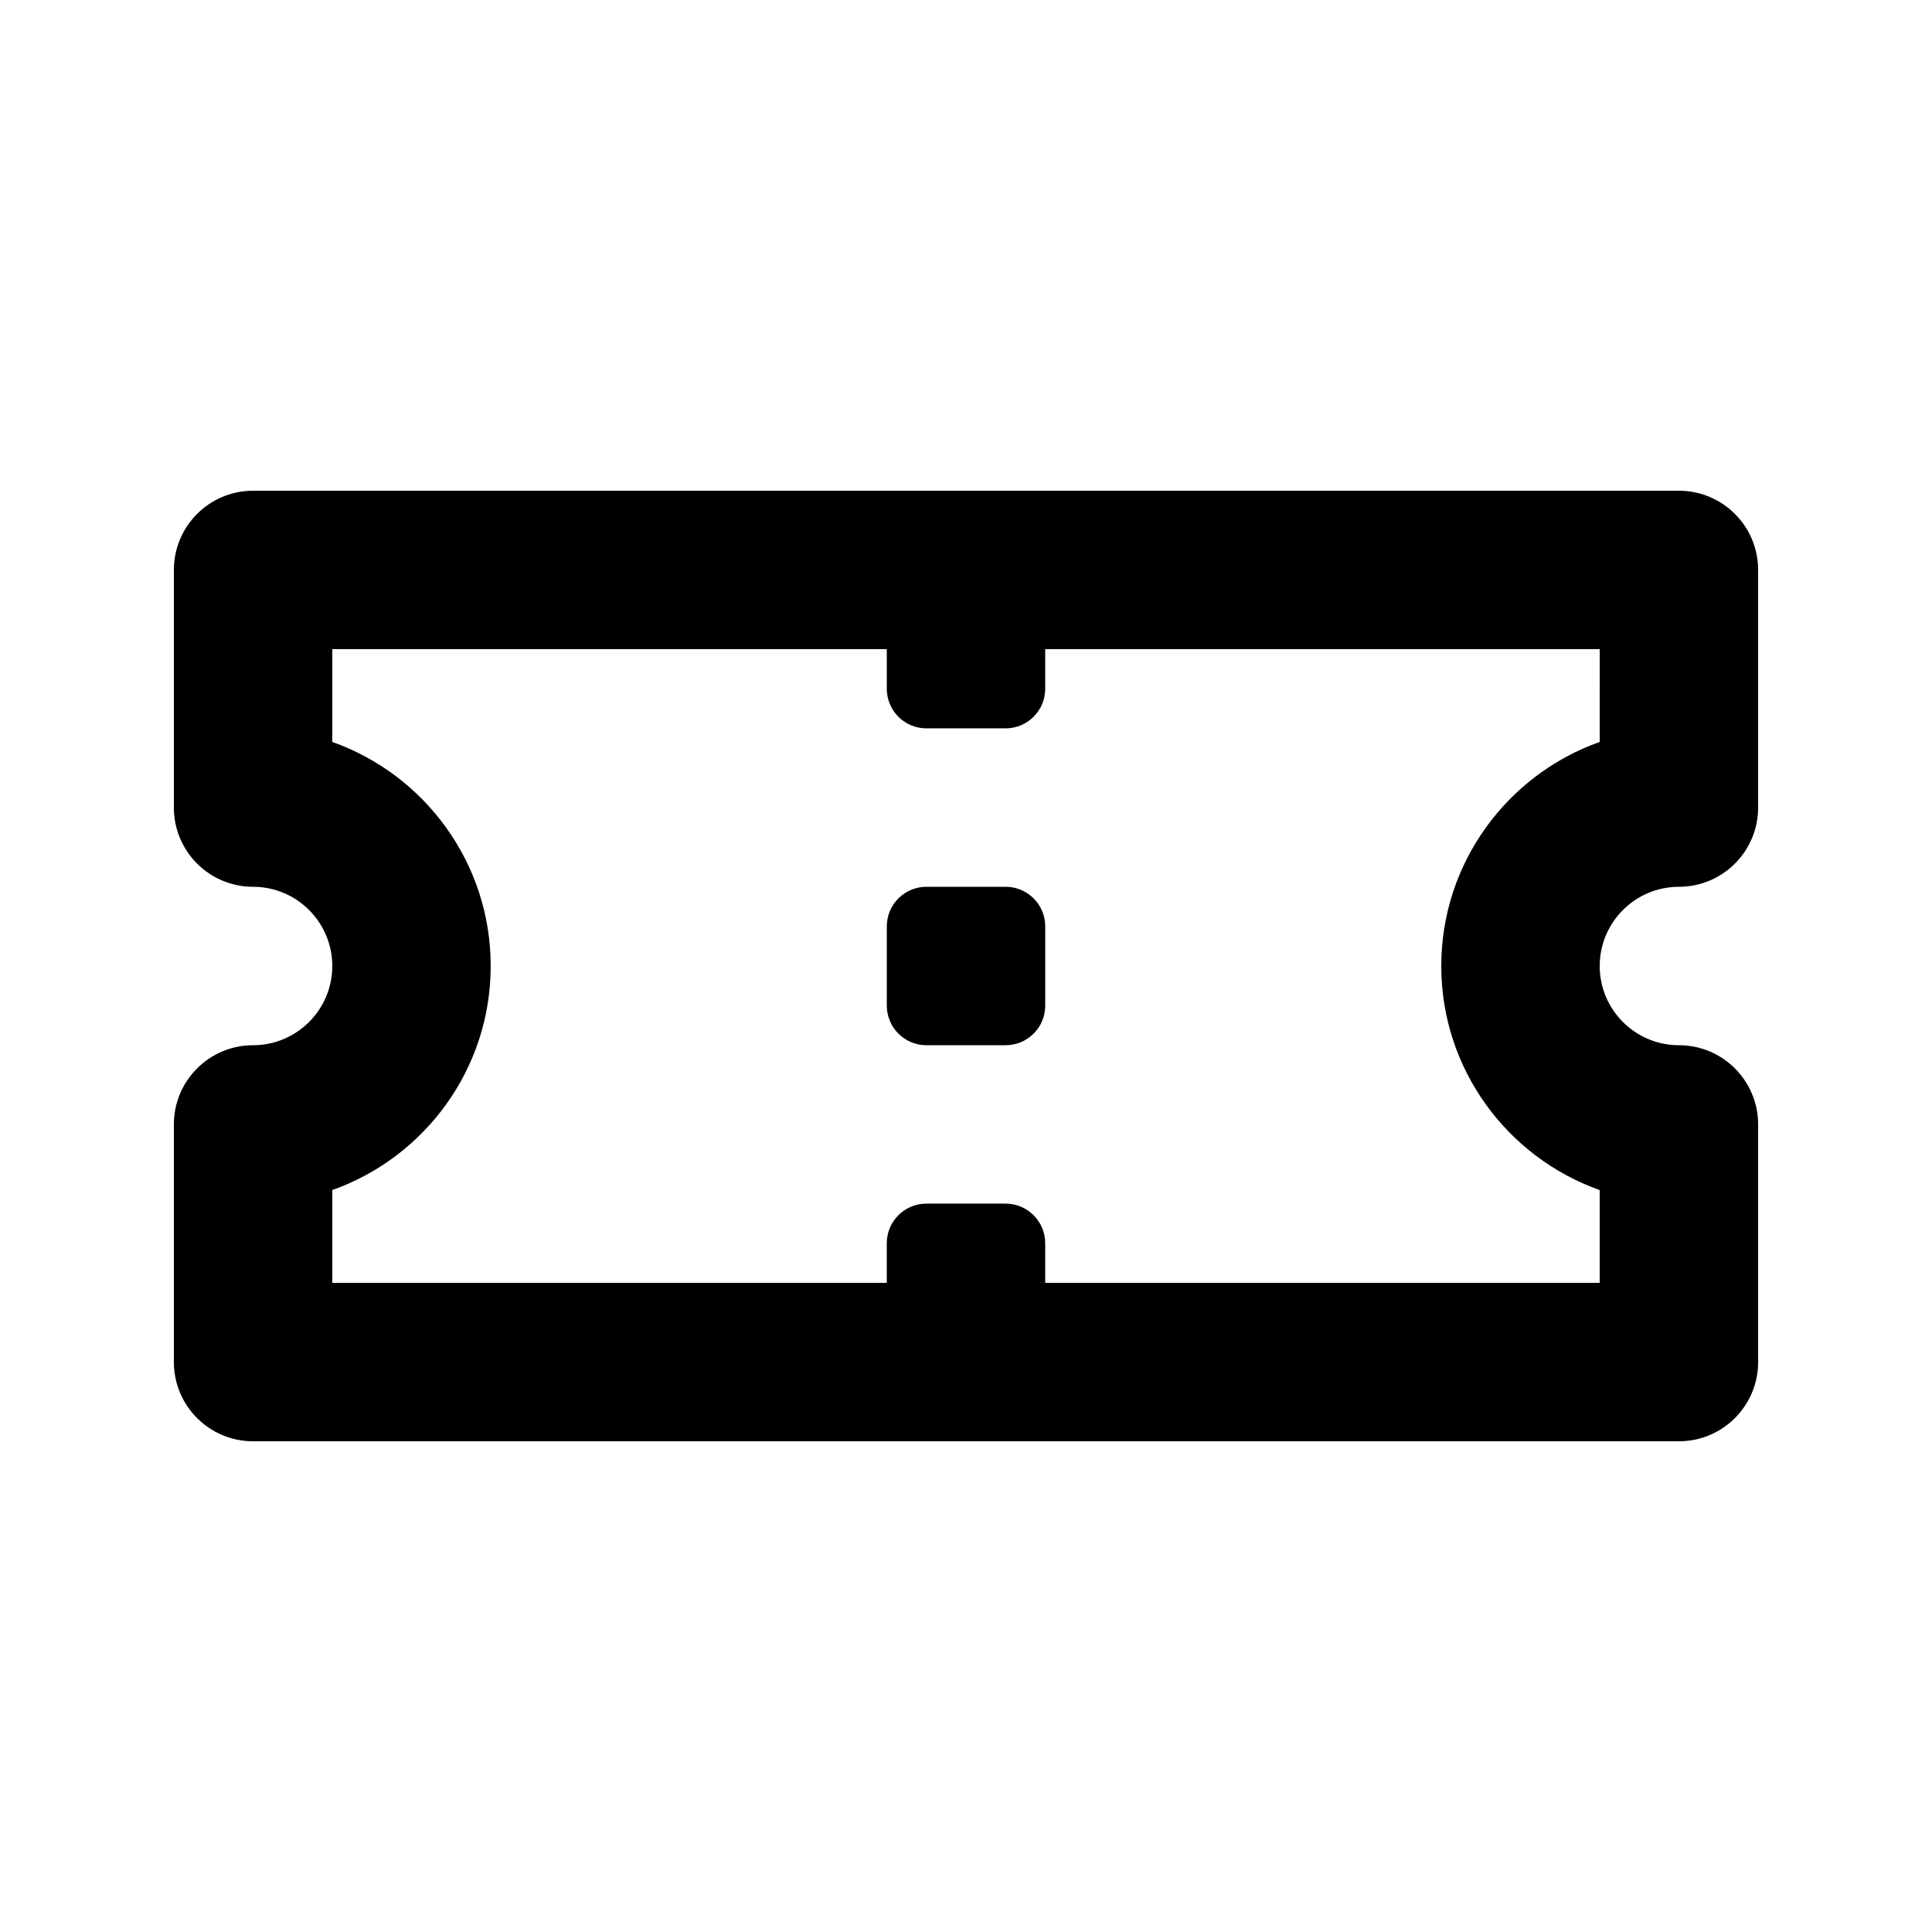 <?xml version="1.0" encoding="UTF-8"?>
<!-- Uploaded to: ICON Repo, www.svgrepo.com, Generator: ICON Repo Mixer Tools -->
<svg fill="#000000" width="800px" height="800px" version="1.1" viewBox="144 144 512 512" xmlns="http://www.w3.org/2000/svg">
 <g>
  <path d="m588.93 379.01c11.594 0 20.992-9.398 20.992-20.992v-62.977c0-11.594-9.398-20.992-20.992-20.992h-377.86c-11.594 0-20.992 9.398-20.992 20.992v62.977c0 11.594 9.398 20.992 20.992 20.992 11.574 0 20.992 9.418 20.992 20.992s-9.418 20.992-20.992 20.992c-11.594 0-20.992 9.398-20.992 20.992v62.977c0 11.594 9.398 20.992 20.992 20.992h377.86c11.594 0 20.992-9.398 20.992-20.992v-62.977c0-11.594-9.398-20.992-20.992-20.992-11.574 0-20.992-9.418-20.992-20.992s9.422-20.992 20.992-20.992zm-20.992-38.387c-24.434 8.66-41.984 32.012-41.984 59.379s17.547 50.719 41.984 59.379v24.586h-146.95v-10.496c0-5.797-4.699-10.496-10.496-10.496h-20.992c-5.797 0-10.496 4.699-10.496 10.496l0.004 10.496h-146.95v-24.59c24.438-8.66 41.984-32.008 41.984-59.375s-17.547-50.719-41.984-59.379v-24.59h146.95v10.496c0 5.793 4.699 10.496 10.496 10.496h20.992c5.793 0 10.496-4.703 10.496-10.496v-10.496h146.95z"/>
  <path d="m410.5 379.01h-20.992c-5.797 0-10.496 4.699-10.496 10.496v20.992c0 5.797 4.699 10.496 10.496 10.496h20.992c5.797 0 10.496-4.699 10.496-10.496v-20.992c0-5.801-4.703-10.496-10.496-10.496z"/>
 </g>
</svg>